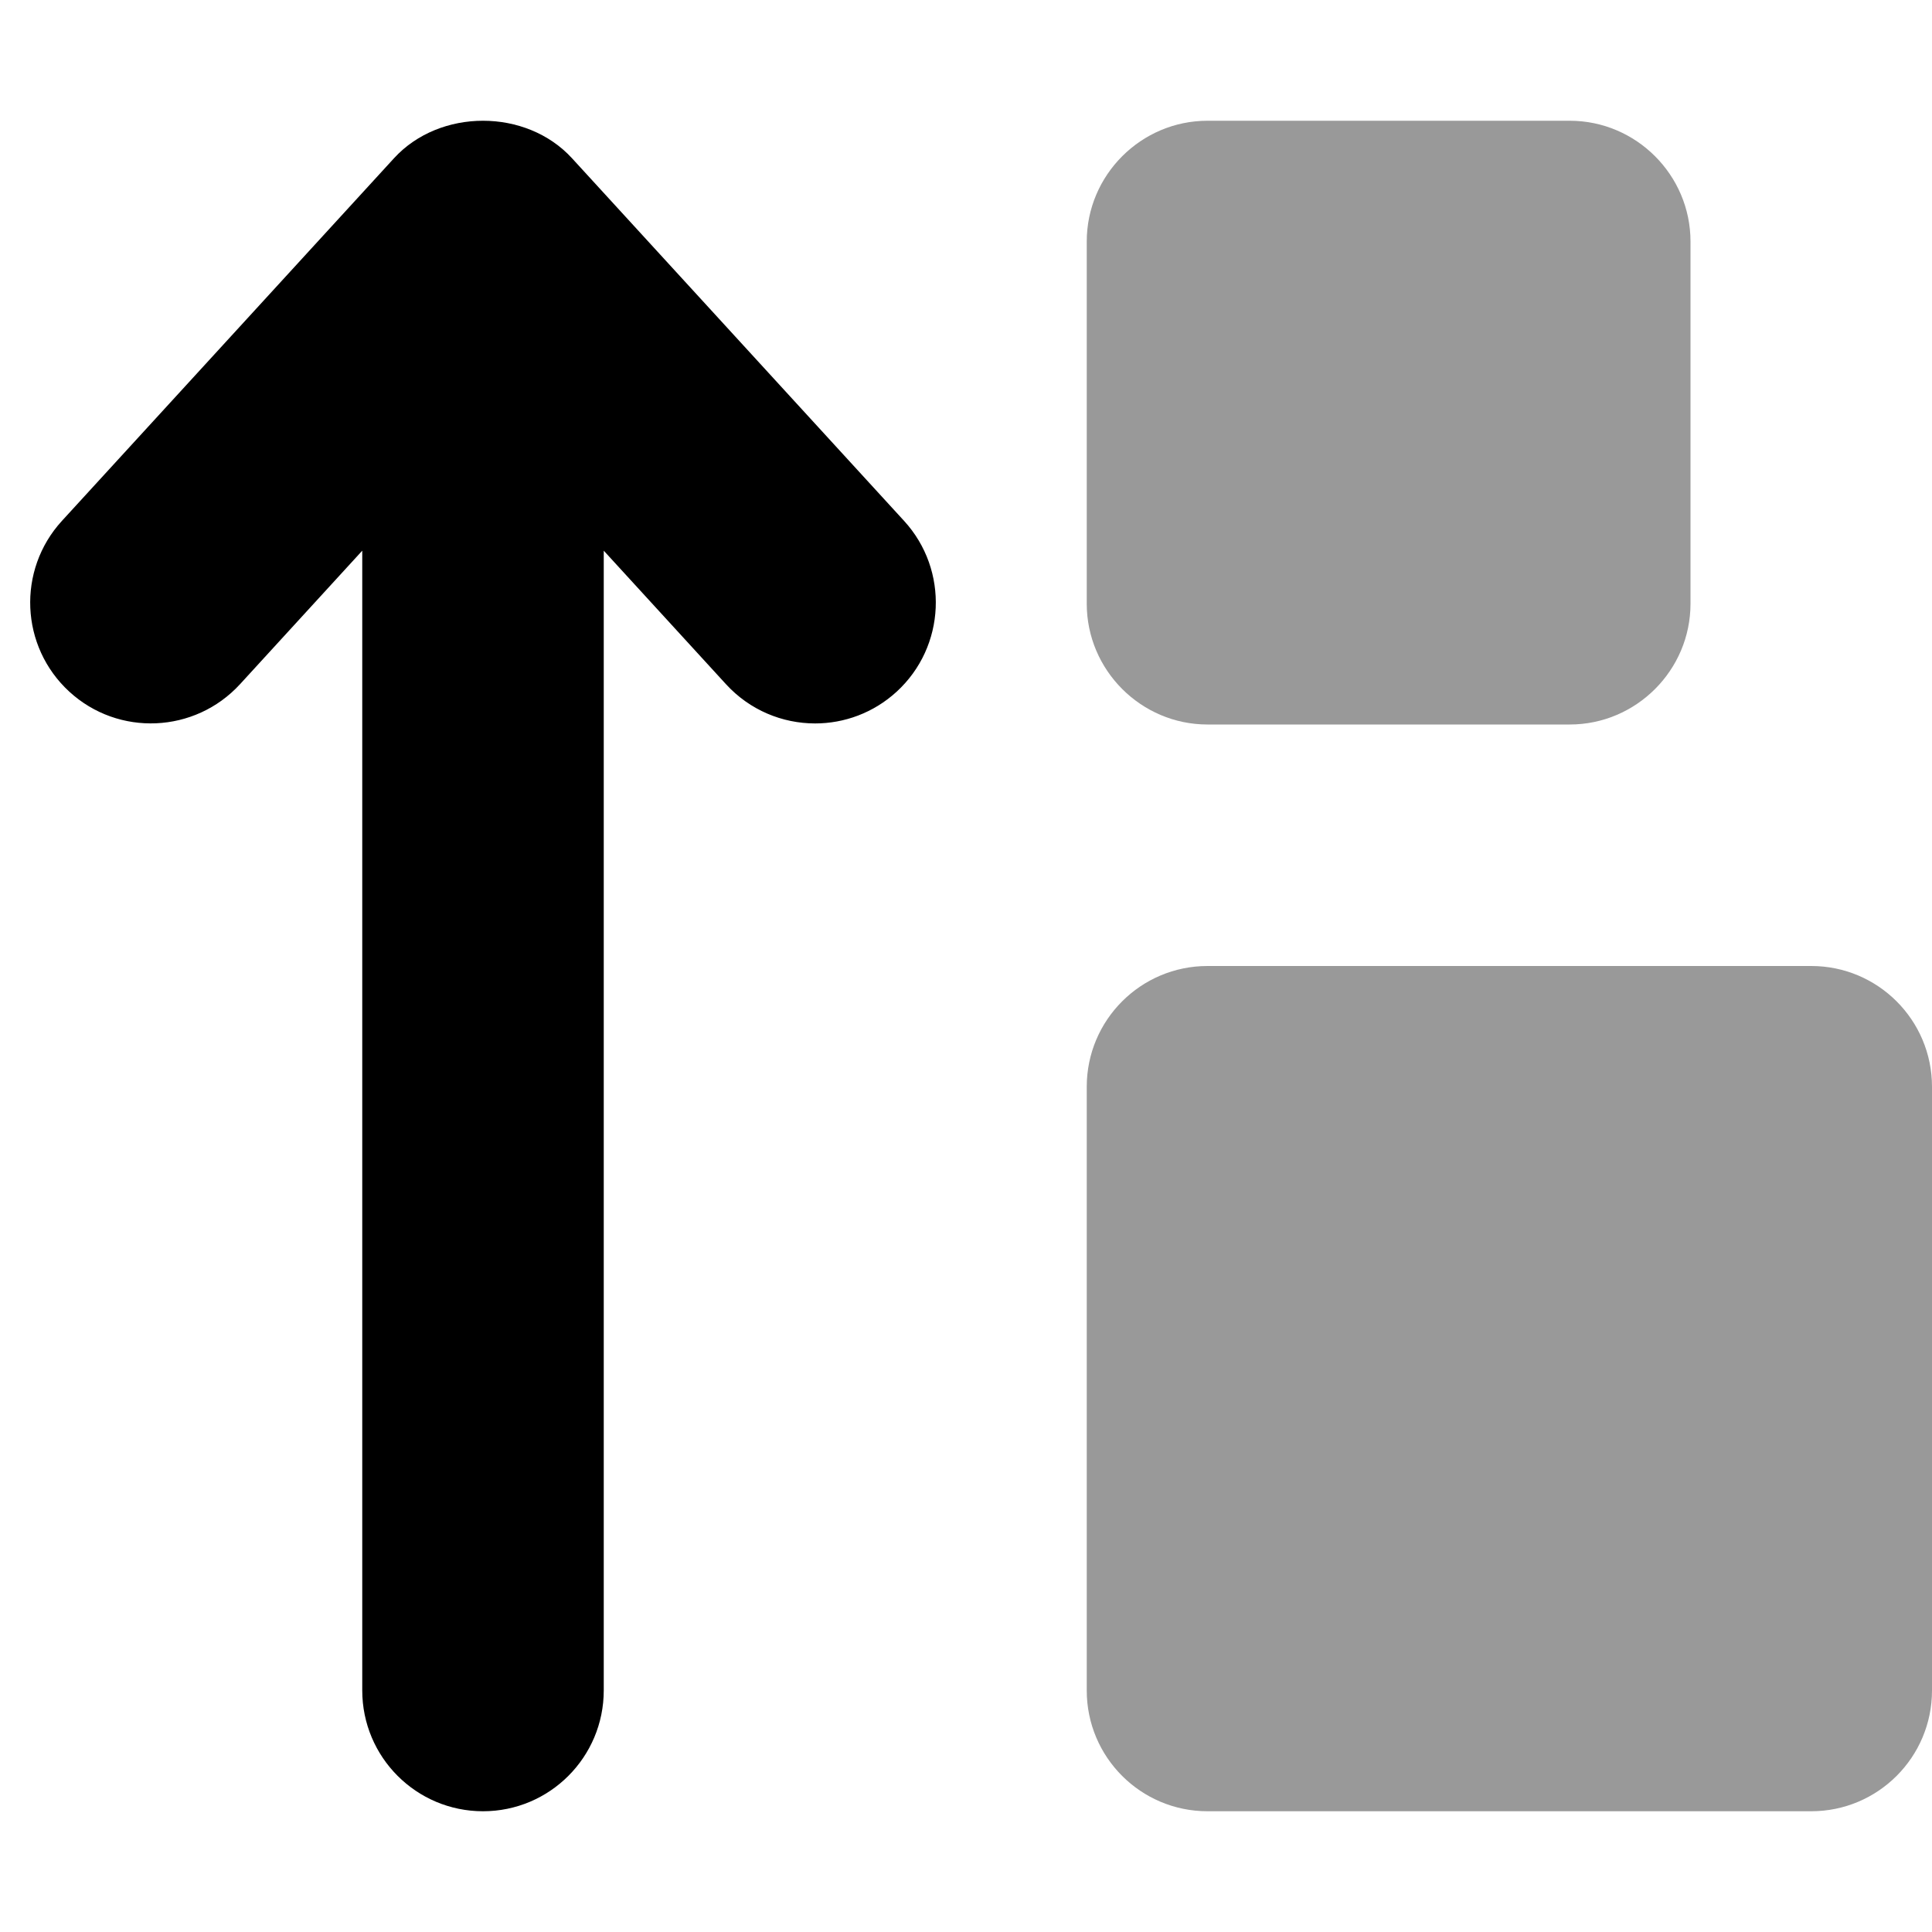 <svg xmlns="http://www.w3.org/2000/svg" viewBox="0 0 512 512"><!-- Font Awesome Pro 6.0.0-alpha2 by @fontawesome - https://fontawesome.com License - https://fontawesome.com/license (Commercial License) --><defs><style>.fa-secondary{opacity:.4}</style></defs><path d="M480 256H320C302.326 256 288 270.328 288 288V448C288 465.672 302.326 480 320 480H480C497.674 480 512 465.672 512 448V288C512 270.328 497.674 256 480 256ZM320 192H416C433.6 192 448 177.602 448 160V64C448 46.398 433.6 32 416 32H320C302.4 32 288 46.398 288 64V160C288 177.602 302.4 192 320 192Z" class="fa-secondary"/><path d="M239.591 138.039C251.527 151.086 250.652 171.352 237.623 183.305C231.482 188.934 223.732 191.719 216.013 191.719C207.341 191.719 198.716 188.215 192.404 181.332L160 145.938V447.969C160 465.672 145.671 480 128 480S96 465.672 96 447.969V145.938L63.595 181.332C51.642 194.344 31.392 195.25 18.377 183.305C5.347 171.352 4.472 151.086 16.408 138.039L104.406 41.945C116.531 28.684 139.468 28.684 151.593 41.945L239.591 138.039Z" class="fa-primary"/></svg>